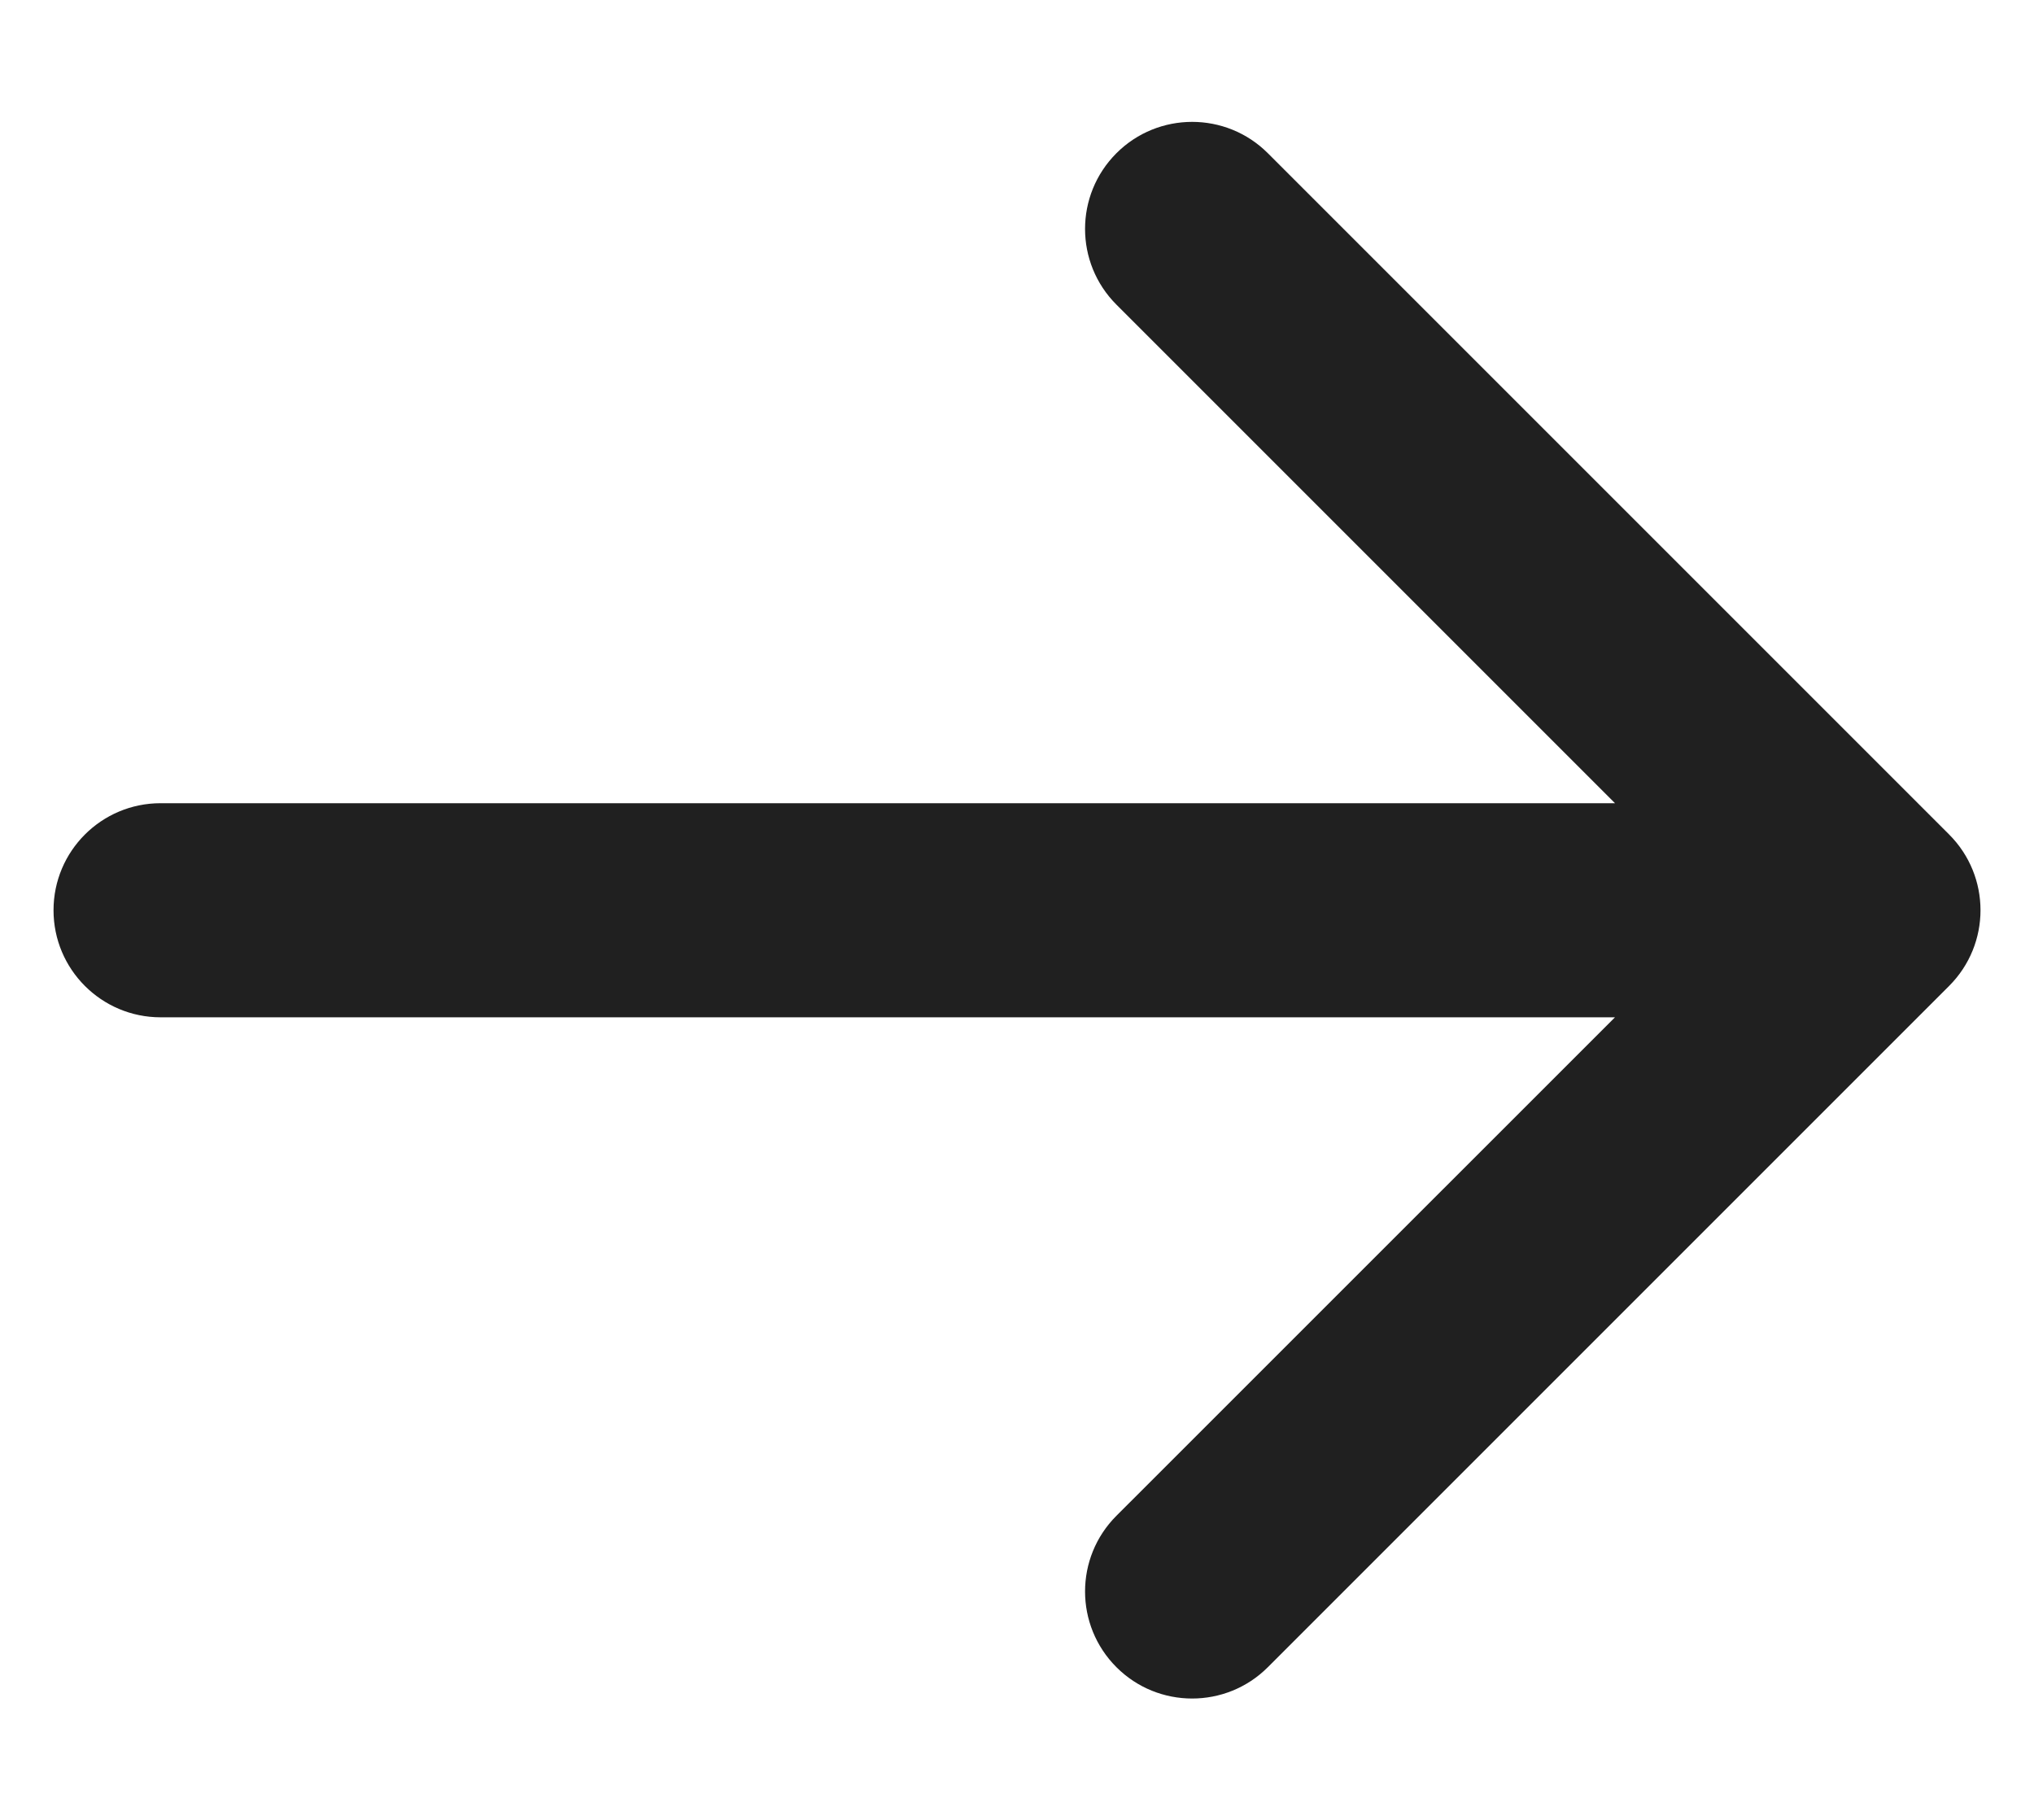 <svg width="19" height="17" viewBox="0 0 19 17" fill="none" xmlns="http://www.w3.org/2000/svg">
<path d="M1.5 7.503C0.948 7.503 0.5 7.95 0.5 8.503C0.5 9.055 0.948 9.503 1.5 9.503L1.5 8.503L1.5 7.503ZM18.207 9.21C18.598 8.819 18.598 8.186 18.207 7.795L11.843 1.431C11.453 1.041 10.819 1.041 10.429 1.431C10.038 1.822 10.038 2.455 10.429 2.846L16.086 8.503L10.429 14.159C10.038 14.55 10.038 15.183 10.429 15.574C10.819 15.964 11.453 15.964 11.843 15.574L18.207 9.21ZM1.5 8.503L1.5 9.503L17.5 9.503L17.5 8.503L17.5 7.503L1.5 7.503L1.5 8.503Z" fill="#202020"/>
</svg>
